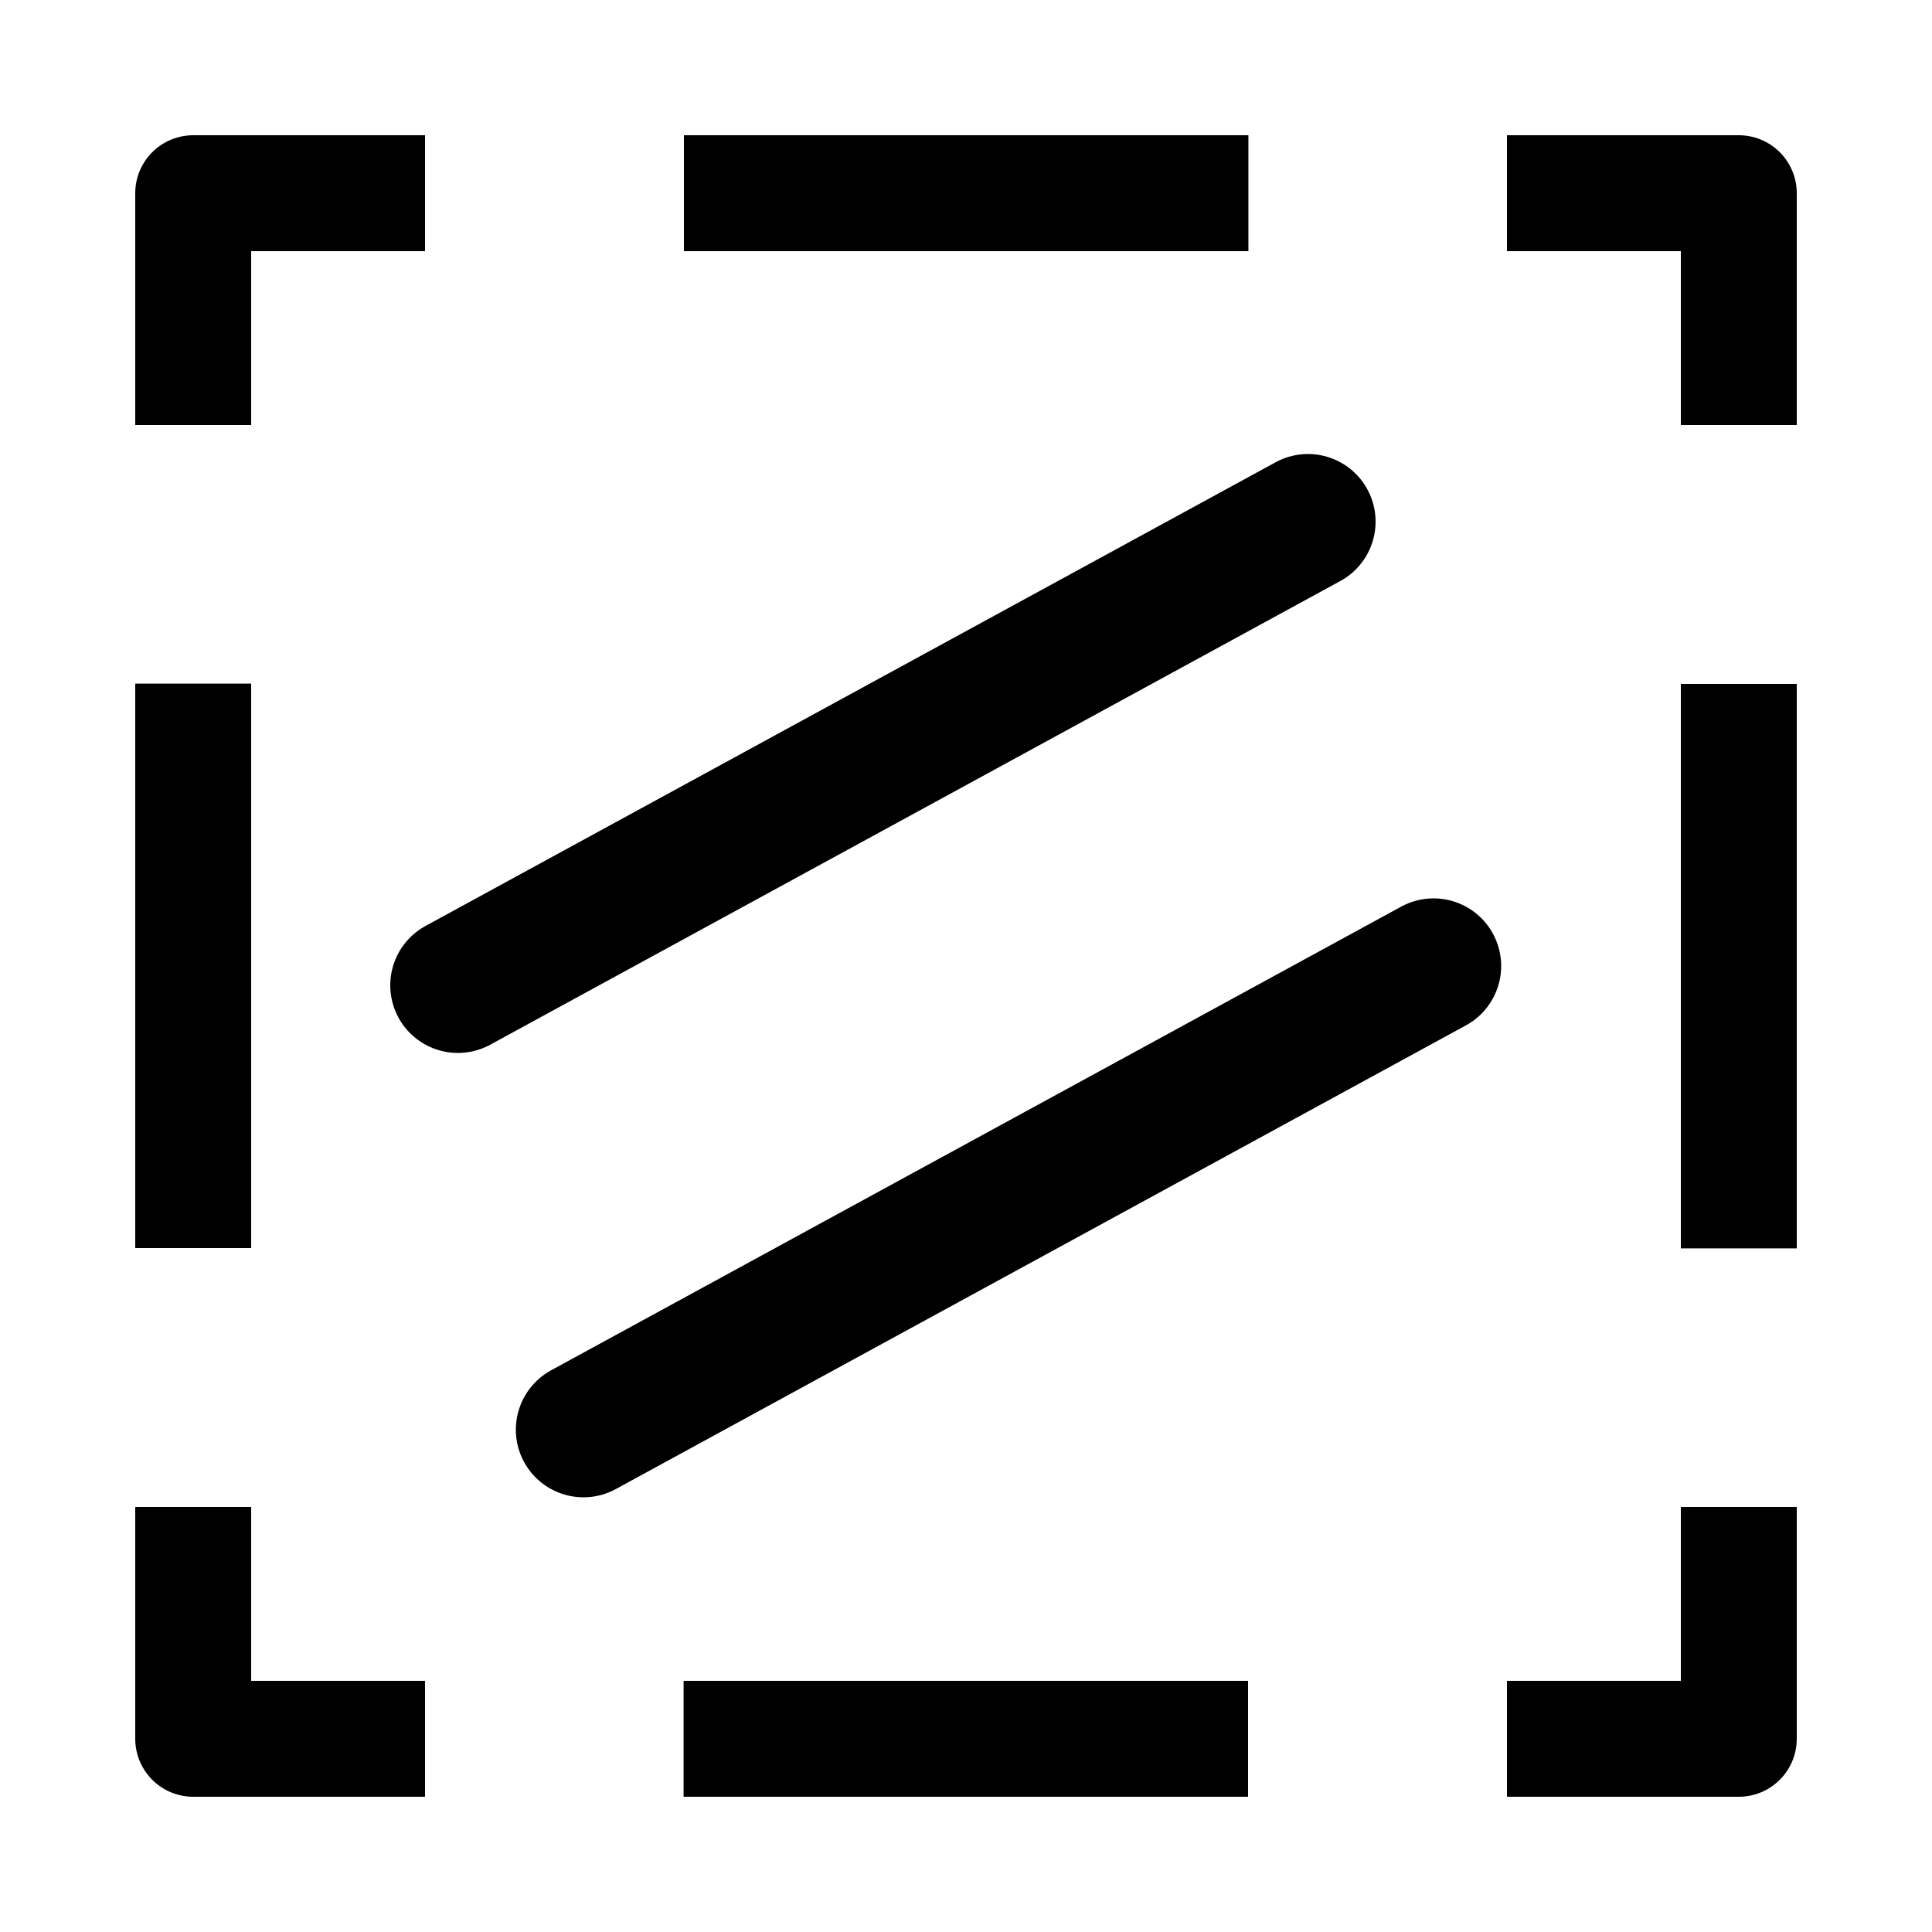 <?xml version="1.0" encoding="utf-8"?>
<!-- Generator: Adobe Illustrator 23.0.2, SVG Export Plug-In . SVG Version: 6.00 Build 0)  -->
<svg version="1.1" id="Layer_1" xmlns="http://www.w3.org/2000/svg" xmlns:xlink="http://www.w3.org/1999/xlink" x="0px" y="0px"
         viewBox="0 0 100 100" style="enable-background:new 0 0 100 100;" xml:space="preserve">
<style type="text/css">
        .st0{fill:none;}
        .st1{fill:none;stroke:#000000;stroke-width:6;stroke-linejoin:round;}
        .st2{fill:none;stroke:#000000;stroke-width:6;stroke-linejoin:round;stroke-dasharray:29.217,13.391;}
        .st3{fill:none;stroke:#000000;stroke-width:7;stroke-linecap:round;stroke-miterlimit:10;}
</style>
<g>
        <rect x="10" y="10" class="st0" width="80" height="80"/>
        <g>
                <polyline class="st1" points="90,78 90,90 78,90                 "/>
                <line class="st2" x1="64.6" y1="90" x2="28.7" y2="90"/>
                <polyline class="st1" points="22,90 10,90 10,78                 "/>
                <line class="st2" x1="10" y1="64.6" x2="10" y2="28.7"/>
                <polyline class="st1" points="10,22 10,10 22,10                 "/>
                <line class="st2" x1="35.4" y1="10" x2="71.3" y2="10"/>
                <polyline class="st1" points="78,10 90,10 90,22                 "/>
                <line class="st2" x1="90" y1="35.4" x2="90" y2="71.3"/>
        </g>
</g>
<line class="st3" x1="30.2" y1="74" x2="74.2" y2="50"/>
<line class="st3" x1="23.7" y1="51" x2="67.7" y2="27"/>
</svg>
